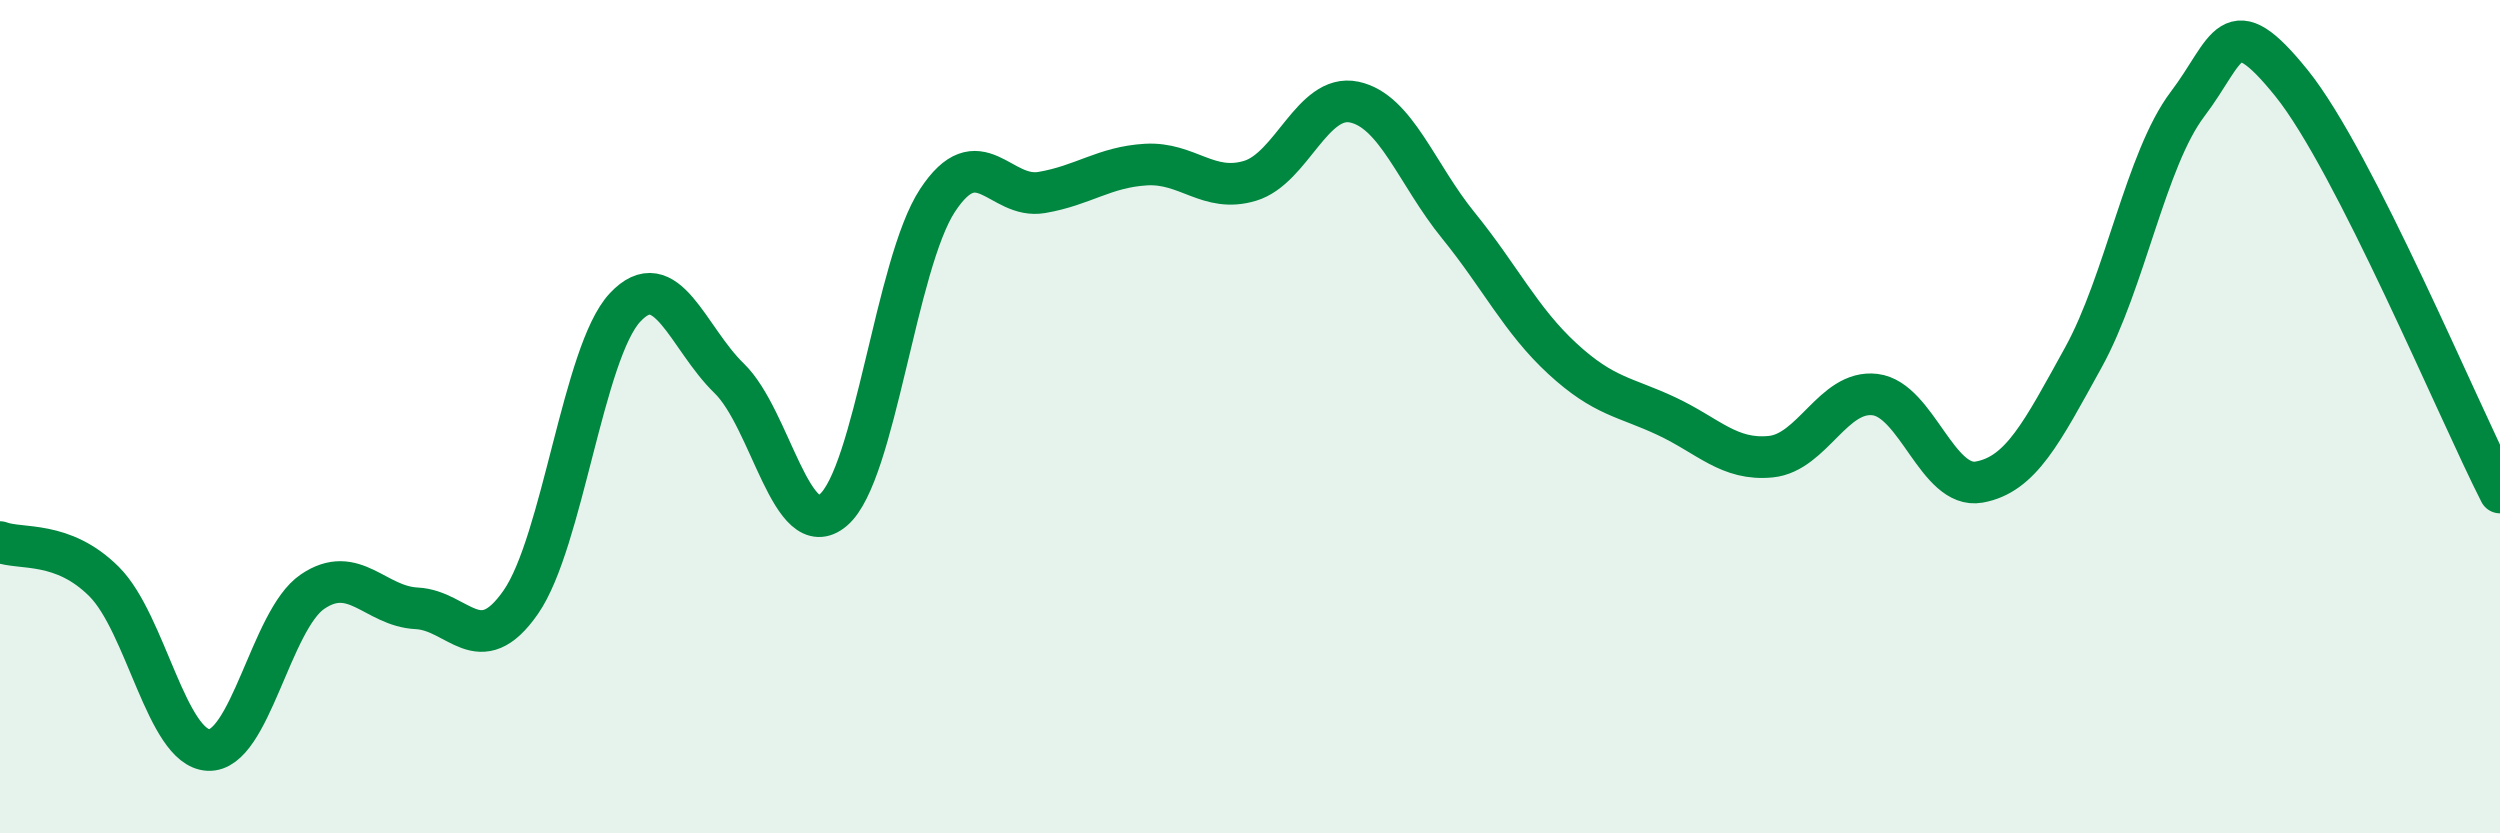 
    <svg width="60" height="20" viewBox="0 0 60 20" xmlns="http://www.w3.org/2000/svg">
      <path
        d="M 0,13.01 C 0.5,13.2 1.5,12.96 2.5,13.96 C 3.5,14.96 4,17.95 5,18 C 6,18.05 6.5,14.88 7.5,14.2 C 8.5,13.52 9,14.55 10,14.6 C 11,14.65 11.5,15.89 12.5,14.45 C 13.5,13.01 14,8.45 15,7.38 C 16,6.31 16.5,8.11 17.5,9.08 C 18.5,10.05 19,13.09 20,12.24 C 21,11.39 21.5,6.33 22.5,4.81 C 23.5,3.29 24,4.79 25,4.62 C 26,4.45 26.5,4.01 27.5,3.95 C 28.5,3.89 29,4.64 30,4.34 C 31,4.04 31.5,2.24 32.5,2.45 C 33.5,2.66 34,4.18 35,5.41 C 36,6.64 36.5,7.69 37.5,8.61 C 38.5,9.53 39,9.52 40,9.99 C 41,10.46 41.5,11.06 42.5,10.96 C 43.5,10.86 44,9.35 45,9.47 C 46,9.59 46.5,11.75 47.5,11.57 C 48.5,11.39 49,10.39 50,8.58 C 51,6.77 51.5,3.82 52.5,2.5 C 53.5,1.18 53.5,0.14 55,2 C 56.5,3.86 59,9.86 60,11.82L60 20L0 20Z"
        fill="#008740"
        opacity="0.1"
        stroke-linecap="round"
        stroke-linejoin="round"
      />
      <path
        d="M 0,13.01 C 0.5,13.2 1.5,12.96 2.5,13.96 C 3.5,14.96 4,17.95 5,18 C 6,18.05 6.5,14.88 7.5,14.2 C 8.5,13.52 9,14.55 10,14.6 C 11,14.65 11.5,15.89 12.5,14.45 C 13.5,13.01 14,8.45 15,7.38 C 16,6.31 16.5,8.11 17.5,9.08 C 18.5,10.05 19,13.09 20,12.24 C 21,11.39 21.5,6.33 22.5,4.81 C 23.5,3.29 24,4.79 25,4.62 C 26,4.45 26.5,4.01 27.5,3.95 C 28.5,3.89 29,4.64 30,4.34 C 31,4.04 31.5,2.24 32.5,2.45 C 33.5,2.66 34,4.18 35,5.41 C 36,6.64 36.5,7.69 37.5,8.61 C 38.5,9.53 39,9.52 40,9.99 C 41,10.46 41.5,11.06 42.5,10.96 C 43.5,10.86 44,9.35 45,9.47 C 46,9.59 46.5,11.75 47.5,11.57 C 48.5,11.39 49,10.39 50,8.58 C 51,6.77 51.5,3.82 52.5,2.5 C 53.5,1.18 53.5,0.14 55,2 C 56.5,3.86 59,9.86 60,11.82"
        stroke="#008740"
        stroke-width="1"
        fill="none"
        stroke-linecap="round"
        stroke-linejoin="round"
      />
    </svg>
  